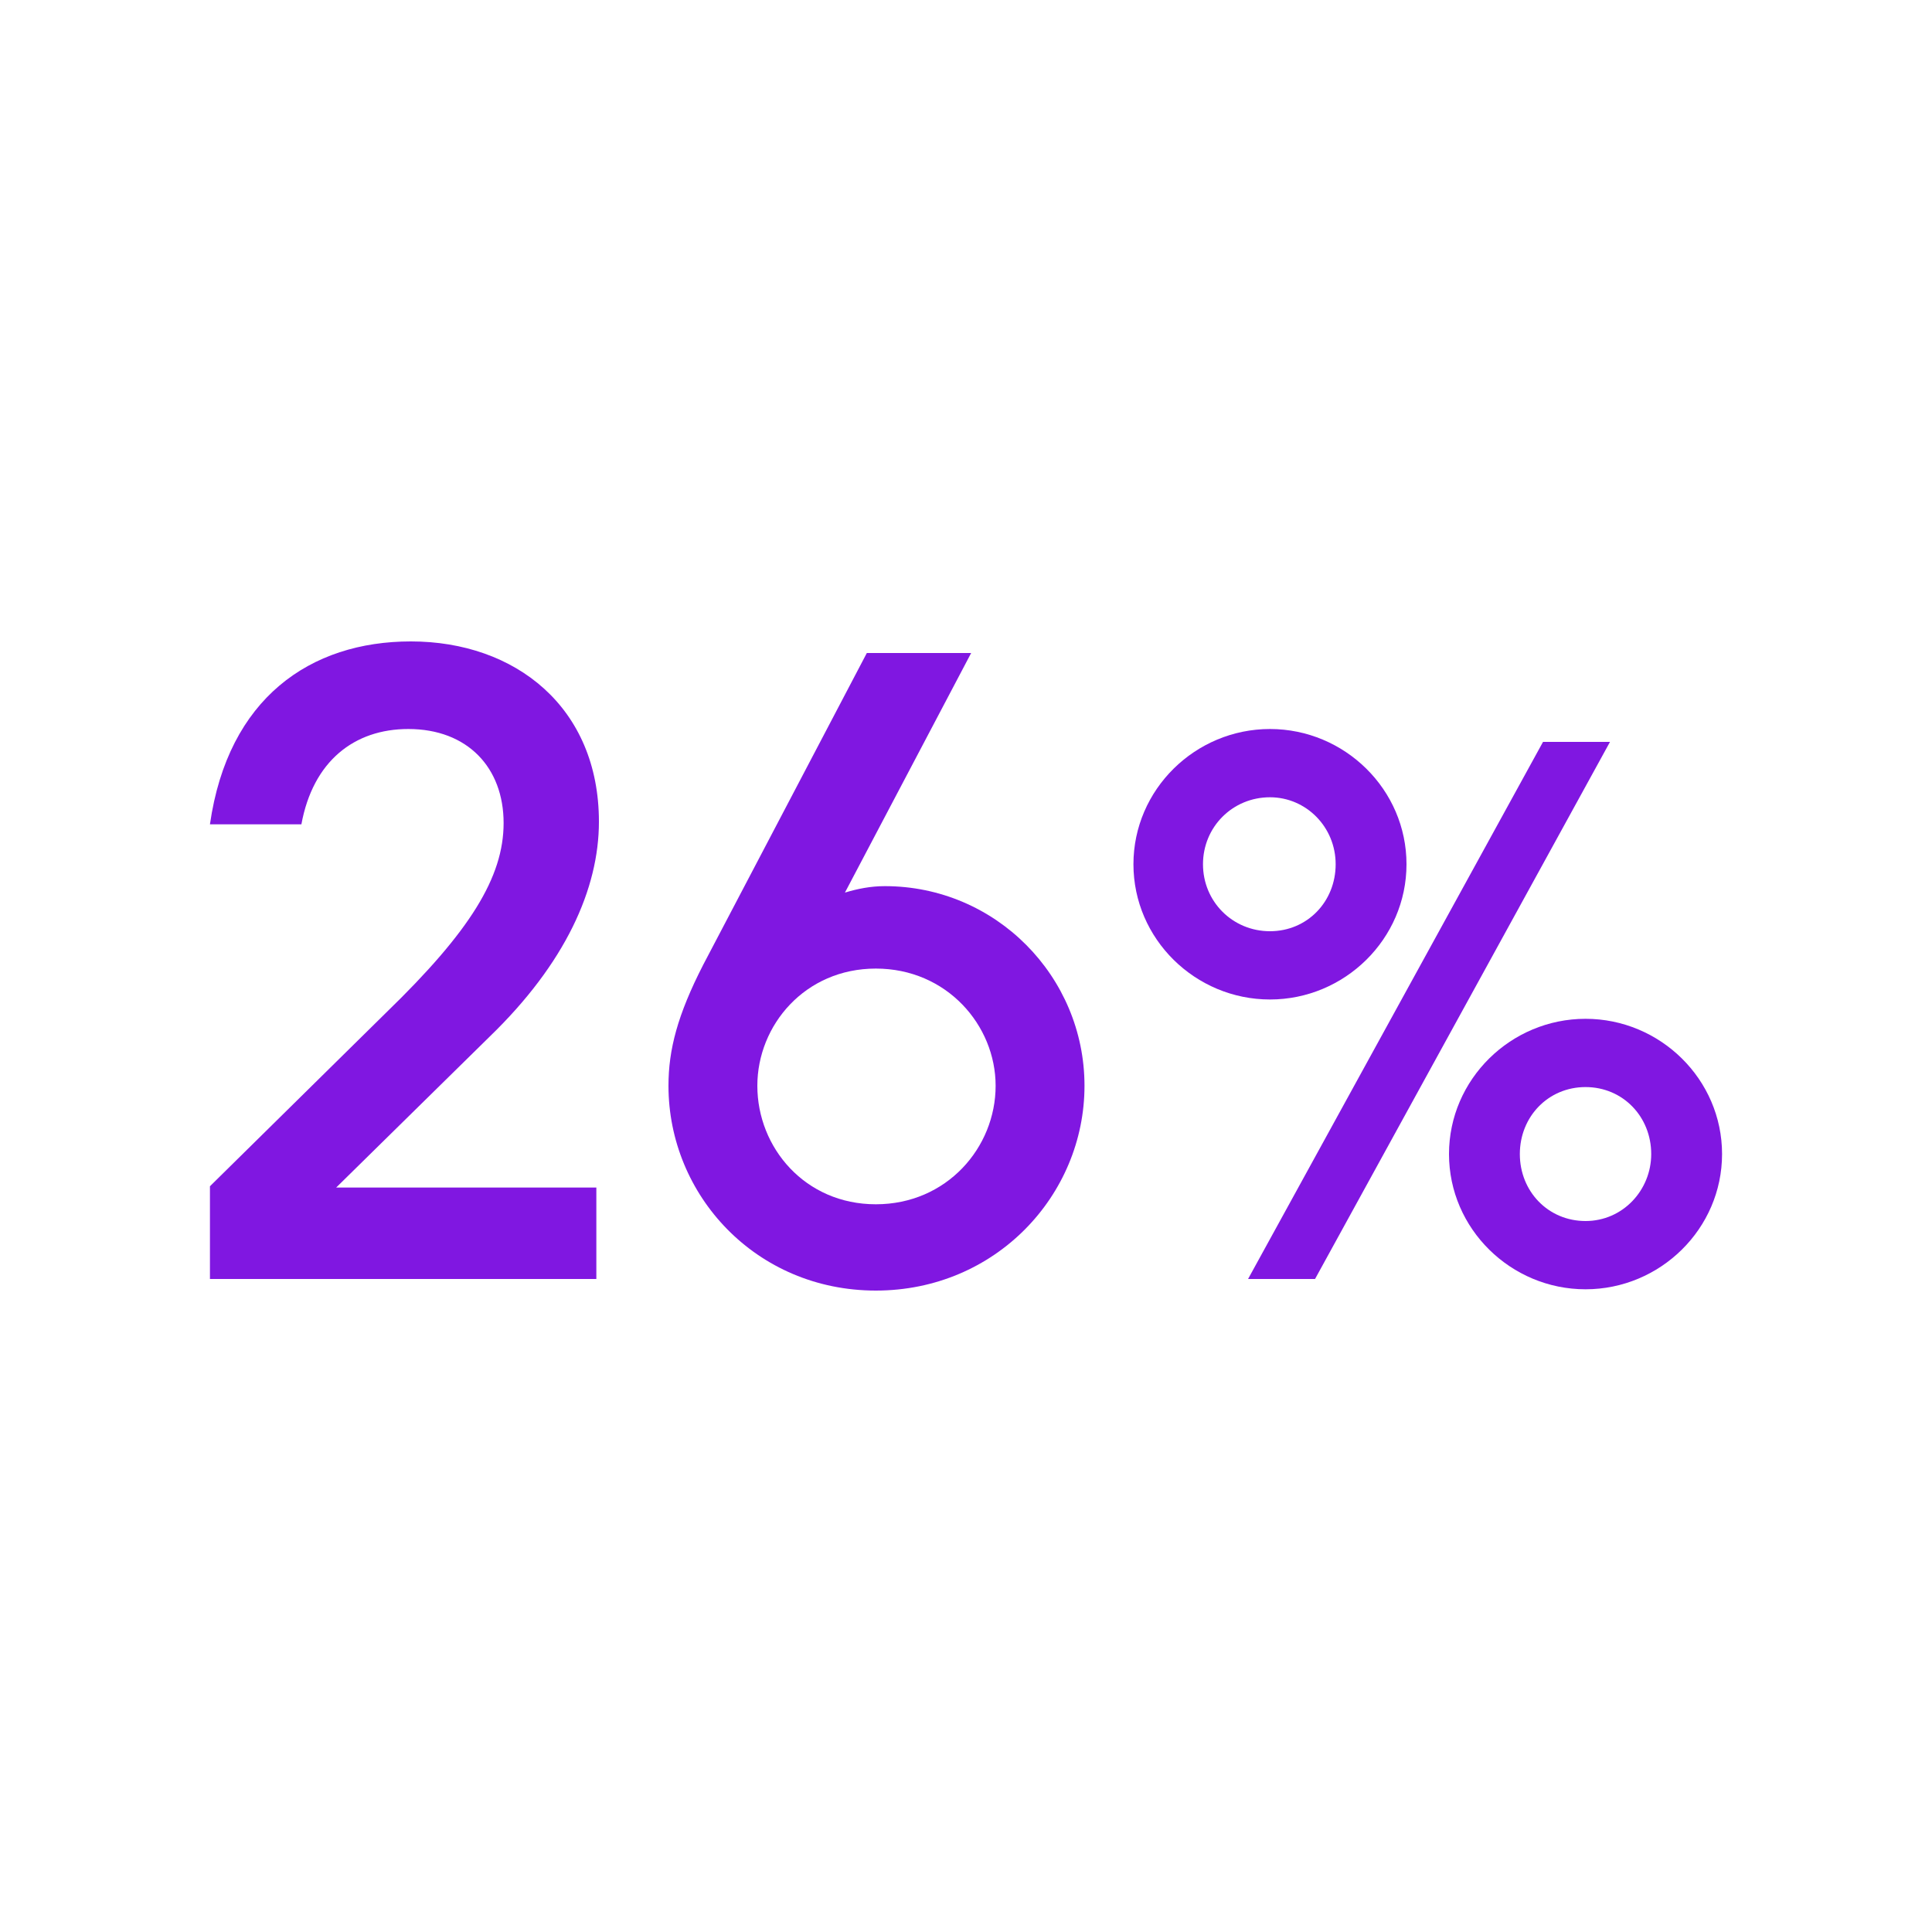 <?xml version="1.0" encoding="utf-8"?>
<!-- Generator: Adobe Illustrator 24.2.1, SVG Export Plug-In . SVG Version: 6.00 Build 0)  -->
<svg version="1.1" id="Layer_1" xmlns="http://www.w3.org/2000/svg" xmlns:xlink="http://www.w3.org/1999/xlink" x="0px" y="0px"
	 viewBox="0 0 150 150" style="enable-background:new 0 0 150 150;" xml:space="preserve">
<style type="text/css">
	.st0{fill:#8017E1;}
</style>
<g>
	<g>
		<path class="st0" d="M26.1,92.2h20.2v7.1h-30v-7.2L30,78.6c6.5-6.3,9.1-10.5,9.1-14.7c0-4.3-2.8-7.3-7.4-7.3
			c-4.2,0-7.4,2.5-8.3,7.4h-7.1c1.4-9.8,7.8-14.2,15.6-14.2c8.1,0,14.6,5.1,14.6,14c0,5.2-2.6,11-8.5,16.7L26.1,92.2z"/>
		<path class="st0" d="M84.2,84.3c0,8.5-6.9,15.9-16.2,15.9s-16.1-7.4-16.1-15.9c0-2.8,0.7-5.5,2.7-9.4l12.7-24.2h8.1l-9.8,18.6
			c1-0.3,2-0.5,3.1-0.5C77.3,68.8,84.2,75.8,84.2,84.3z M77.3,84.3c0-4.7-3.8-9.1-9.3-9.1s-9.2,4.4-9.2,9.1c0,4.8,3.7,9.2,9.2,9.2
			S77.3,89.1,77.3,84.3z"/>
	</g>
	<g>
		<path class="st0" d="M98.6,77.6c-5.8,0-10.6-4.7-10.6-10.5s4.8-10.5,10.6-10.5c5.8,0,10.6,4.7,10.6,10.5S104.4,77.6,98.6,77.6z
			 M103.7,67.1c0-2.9-2.3-5.2-5.1-5.2c-2.9,0-5.2,2.3-5.2,5.2s2.3,5.2,5.2,5.2C101.5,72.3,103.7,70,103.7,67.1z M125,57.6
			l-22.9,41.7h-5.2l22.9-41.7C119.8,57.6,125,57.6,125,57.6z M123.1,100.1c-5.8,0-10.6-4.7-10.6-10.5s4.8-10.5,10.6-10.5
			s10.6,4.7,10.6,10.5S128.9,100.1,123.1,100.1z M128.2,89.6c0-2.9-2.2-5.2-5.1-5.2s-5.1,2.3-5.1,5.2c0,2.9,2.2,5.2,5.1,5.2
			S128.2,92.4,128.2,89.6z"/>
	</g>
</g>
</svg>
